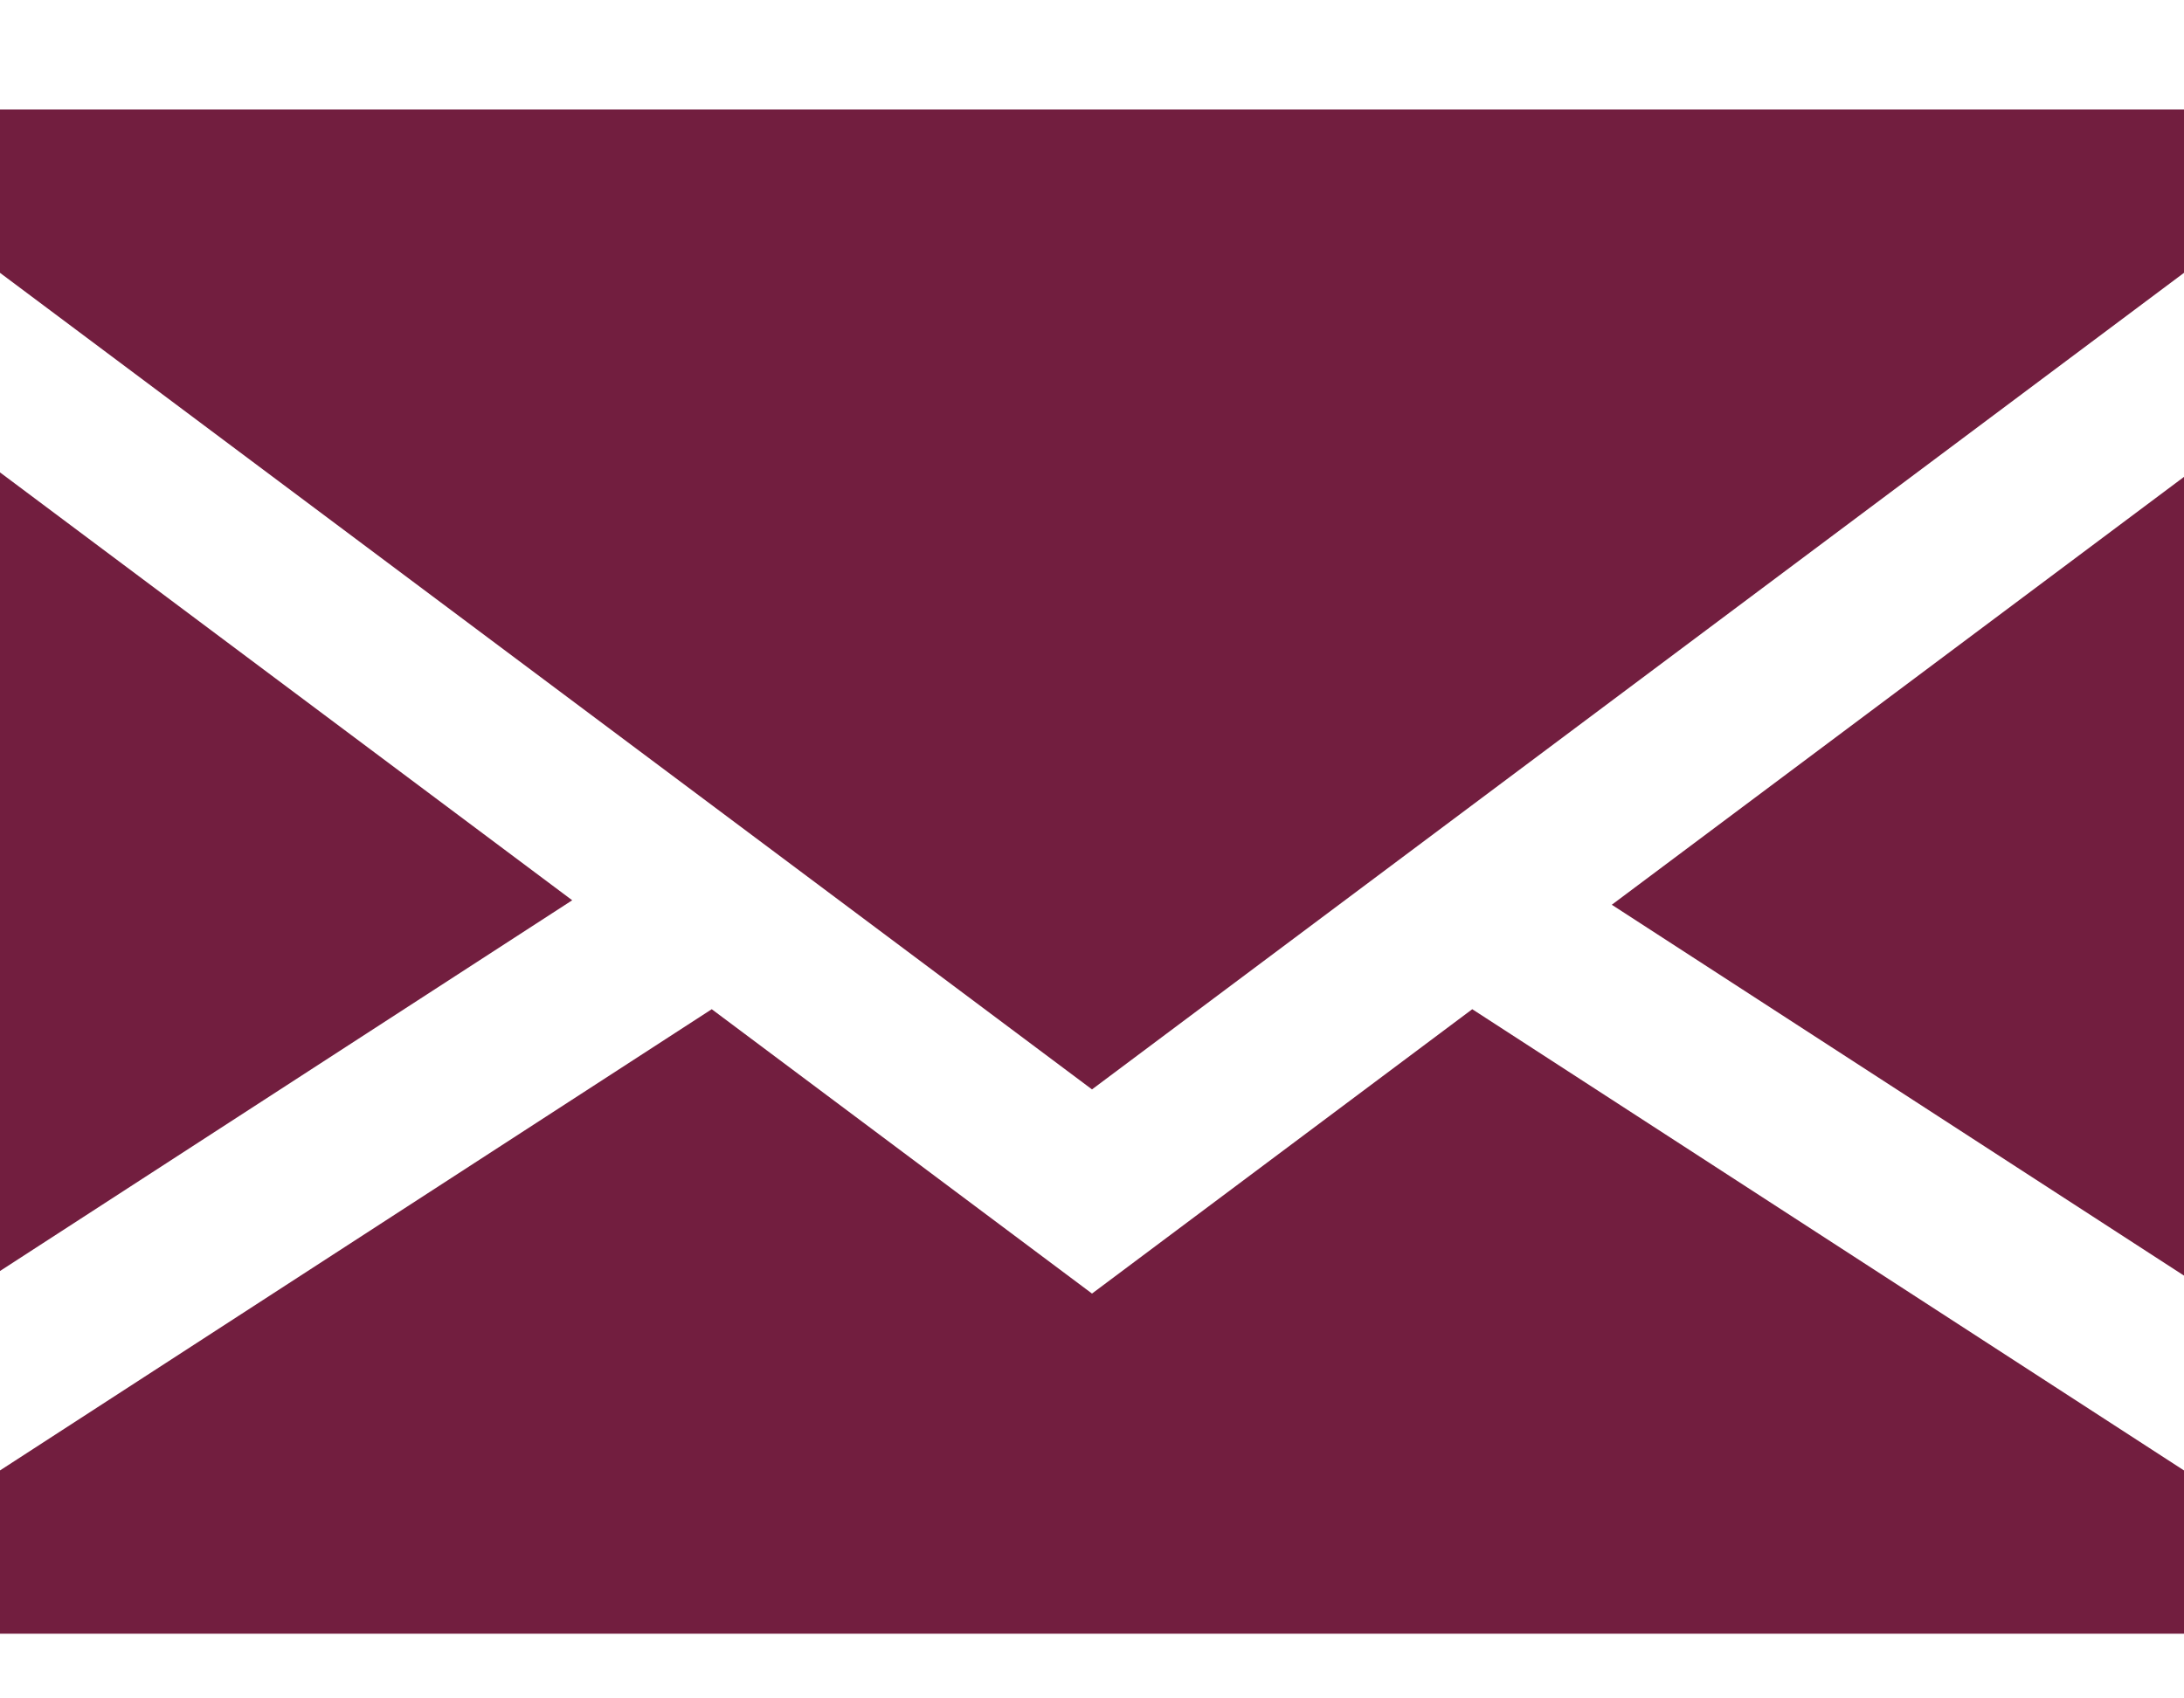 <svg width="18" height="14" viewBox="0 0 18 14" fill="none" xmlns="http://www.w3.org/2000/svg">
<path d="M0 3.894V10.477L4.716 7.421L0 3.894Z" fill="#721e3f"/>
<path d="M18 10.515V3.931L13.284 7.458L18 10.515Z" fill="#721e3f"/>
<path d="M9 10.663L5.866 8.319L0 12.121V13.467H18V12.121L12.134 8.319L9 10.663Z" fill="#721e3f"/>
<path d="M0 2.249L9 8.98L18 2.249V0.903H0V2.249Z" fill="#721e3f"/>
</svg>
